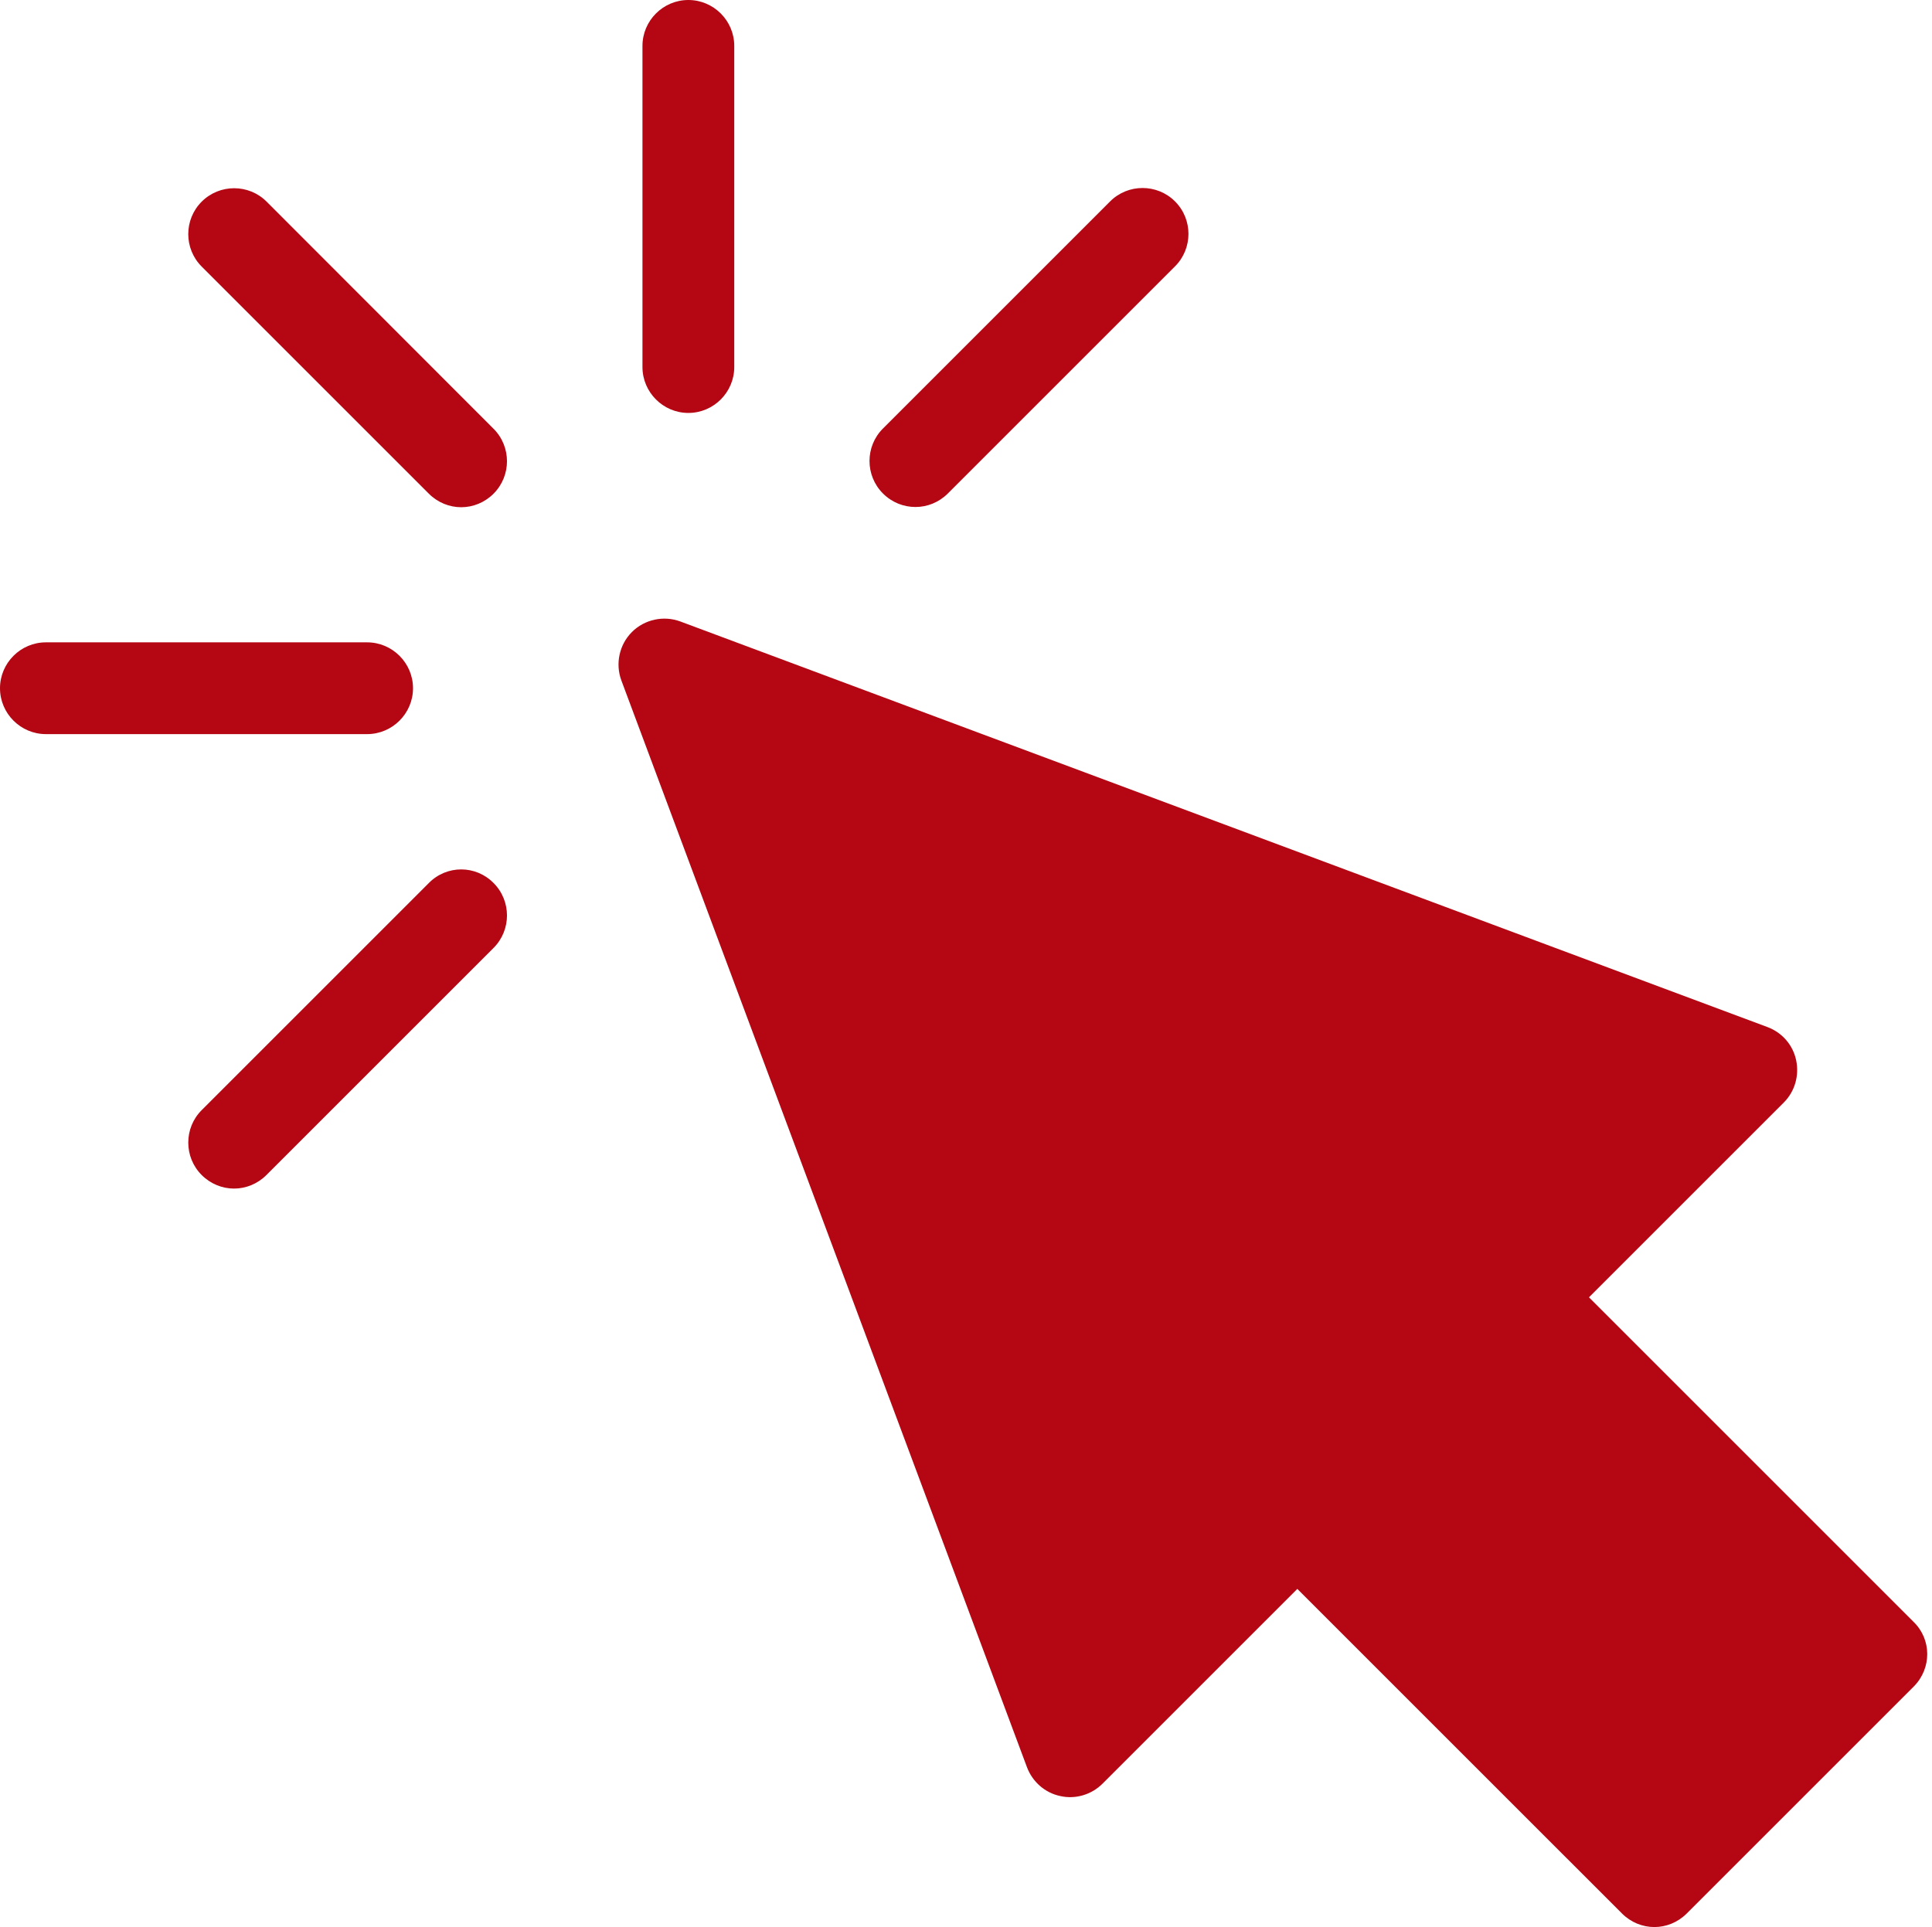 <?xml version="1.0" encoding="UTF-8" standalone="no"?><svg xmlns="http://www.w3.org/2000/svg" xmlns:xlink="http://www.w3.org/1999/xlink" fill="#b40613" height="84" preserveAspectRatio="xMidYMid meet" version="1" viewBox="8.0 8.0 84.2 84.0" width="84.2" zoomAndPan="magnify"><g id="change1_1"><path d="M91.41,81.51l-9.9,9.9c-0.39,0.39-0.9,0.59-1.41,0.59s-1.02-0.2-1.41-0.59L64.54,77.26l-8.49,8.49 c-0.48,0.48-1.18,0.69-1.84,0.54c-0.67-0.14-1.21-0.62-1.45-1.25L35.08,37.66c-0.27-0.73-0.09-1.56,0.46-2.11 c0.55-0.55,1.38-0.73,2.11-0.46l47.38,17.68c0.64,0.24,1.11,0.78,1.25,1.45s-0.06,1.36-0.54,1.84l-8.49,8.49l14.14,14.14 C92.19,79.46,92.19,80.72,91.41,81.51z M38,26c1.1,0,2-0.9,2-2V10c0-1.1-0.9-2-2-2s-2,0.9-2,2v14C36,25.1,36.9,26,38,26z M26,38 c0-1.1-0.9-2-2-2H10c-1.1,0-2,0.9-2,2s0.9,2,2,2h14C25.1,40,26,39.1,26,38z M47.9,30.1c0.51,0,1.02-0.2,1.41-0.59l9.9-9.9 c0.78-0.78,0.78-2.05,0-2.83c-0.78-0.78-2.05-0.78-2.83,0l-9.9,9.9c-0.78,0.78-0.78,2.05,0,2.83C46.88,29.91,47.39,30.1,47.9,30.1z M26.69,46.49l-9.9,9.9c-0.78,0.78-0.78,2.05,0,2.83c0.39,0.39,0.9,0.59,1.41,0.59s1.02-0.2,1.41-0.59l9.9-9.9 c0.78-0.78,0.78-2.05,0-2.83C28.73,45.7,27.47,45.7,26.69,46.49z M19.62,16.79c-0.78-0.78-2.05-0.78-2.83,0 c-0.78,0.78-0.78,2.05,0,2.83l9.9,9.9c0.39,0.39,0.9,0.59,1.41,0.59s1.02-0.2,1.41-0.59c0.78-0.78,0.78-2.05,0-2.83L19.62,16.79z" fill="inherit"/></g></svg>